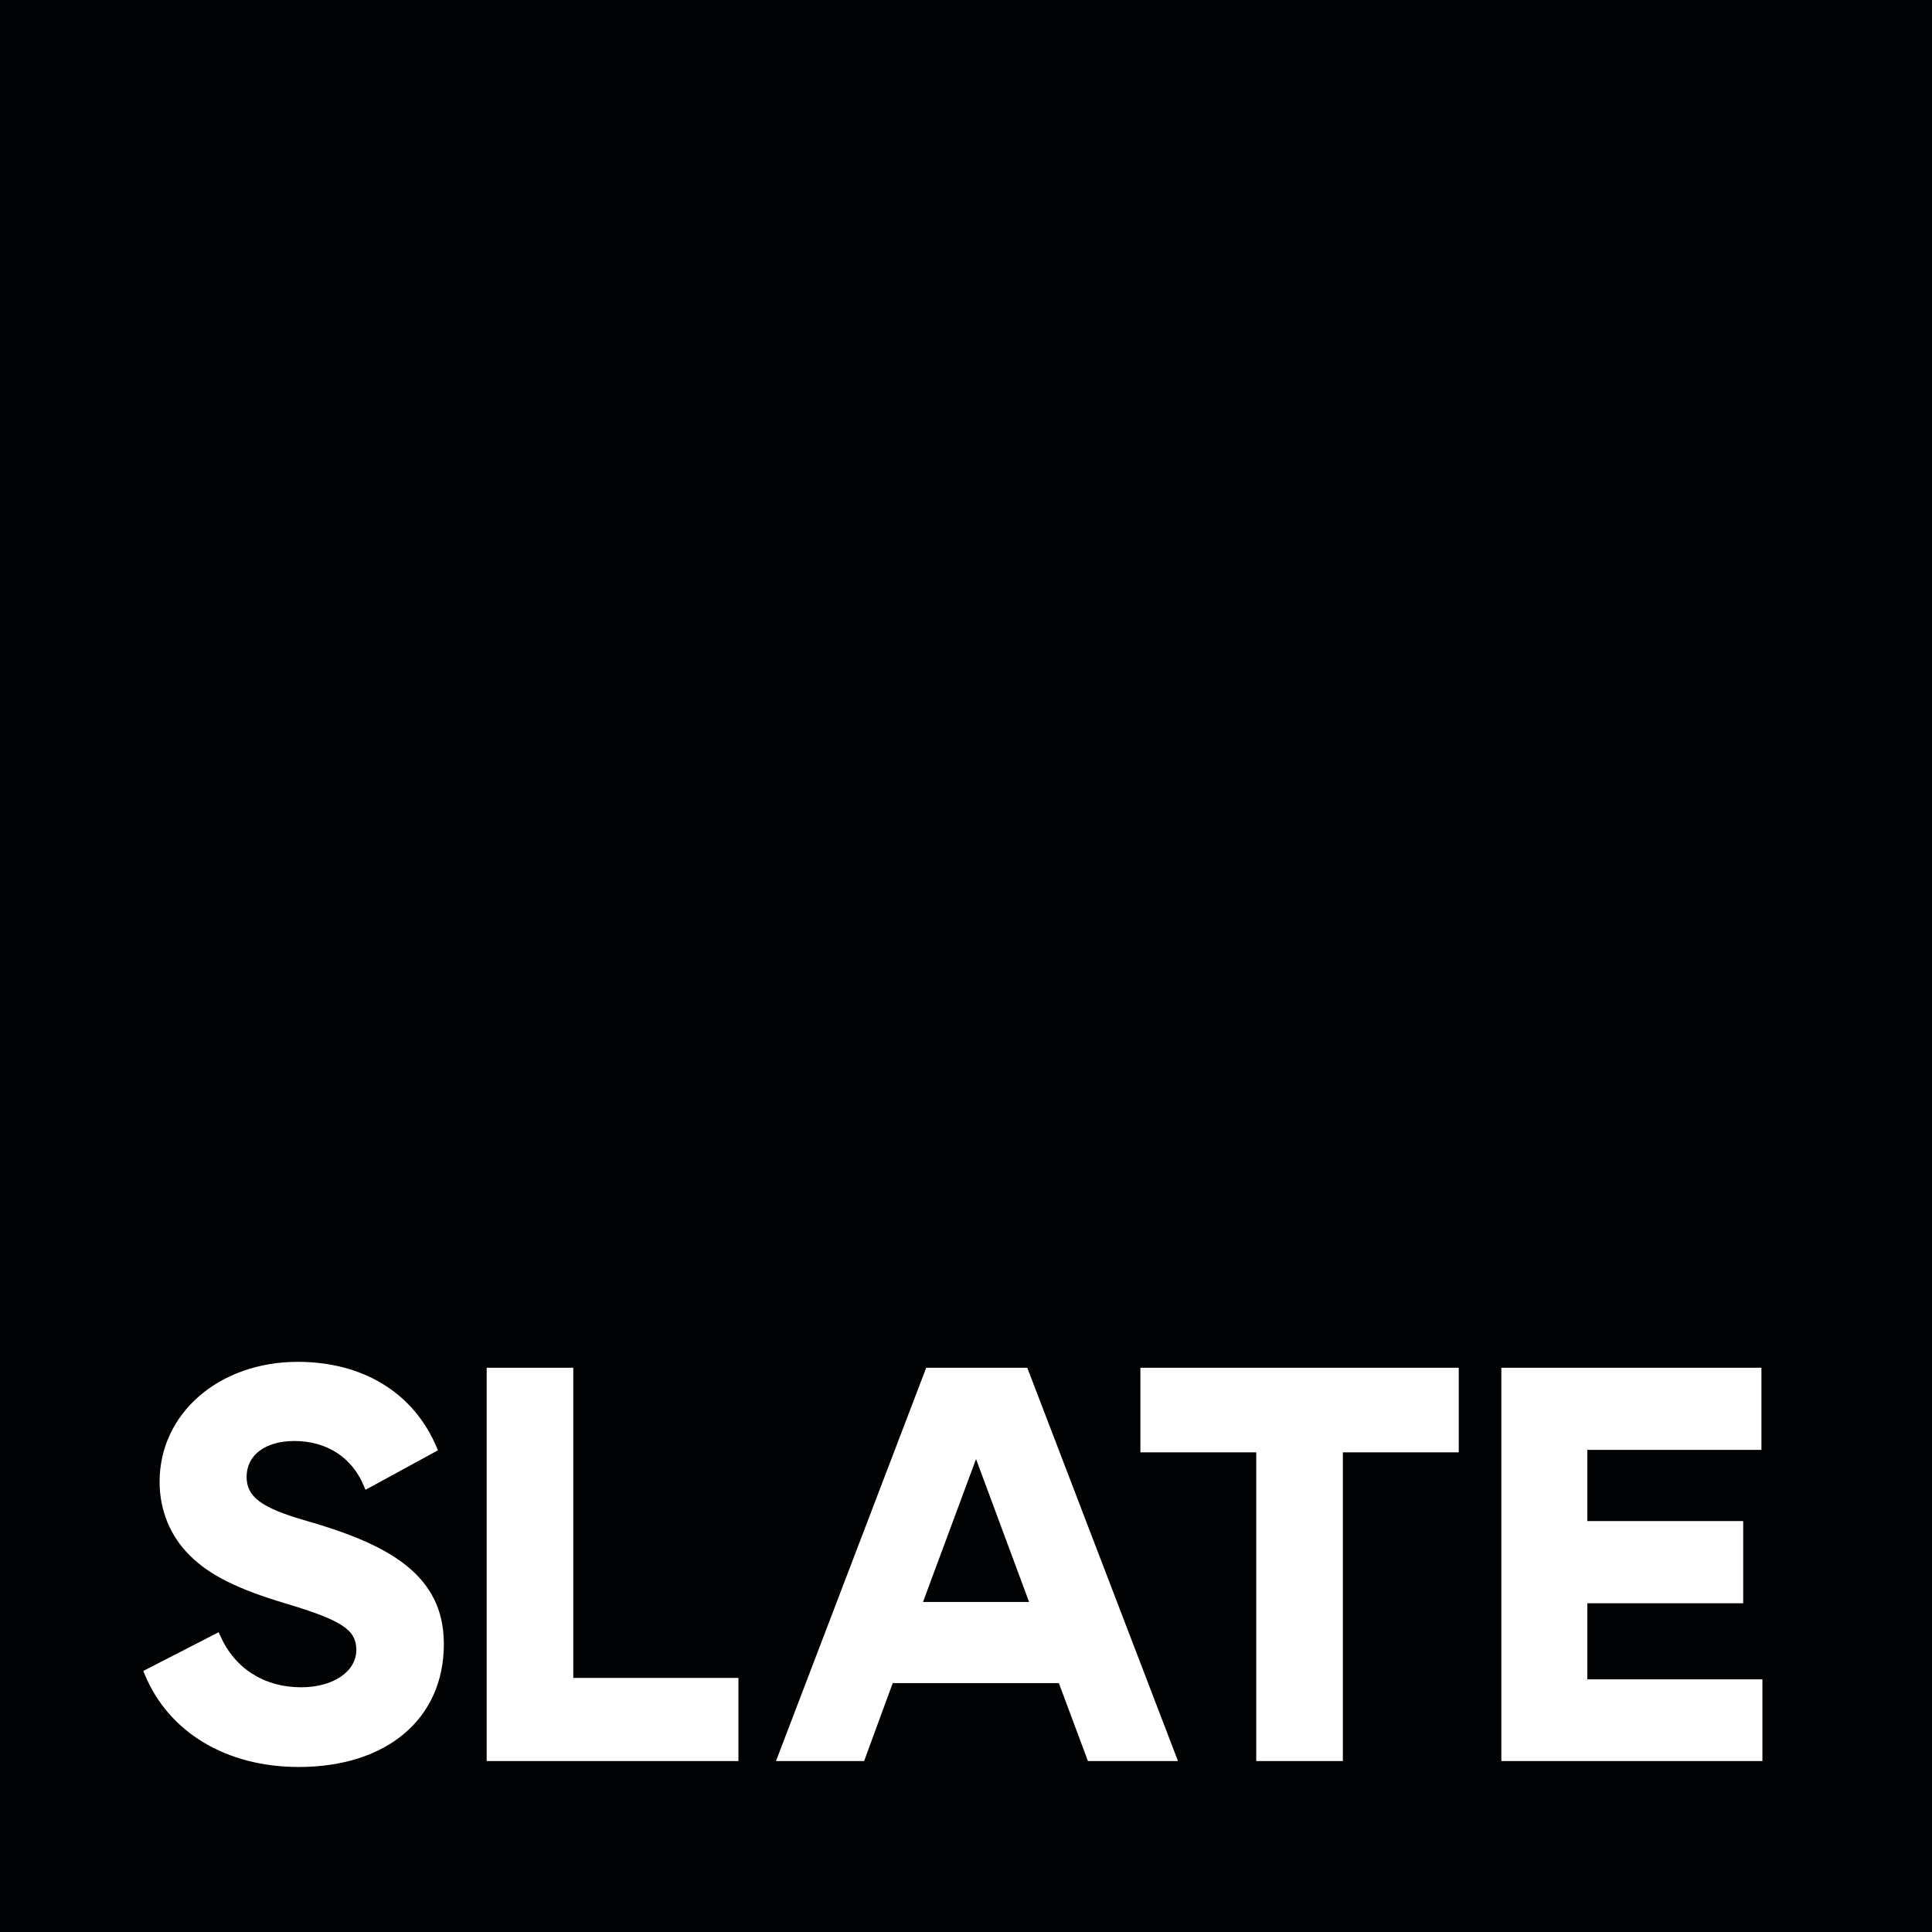 <?xml version="1.0" encoding="UTF-8"?><svg id="Layer_2" xmlns="http://www.w3.org/2000/svg" viewBox="0 0 438.58 438.58"><defs><style>.cls-1{fill:#010203;}</style></defs><g id="Layer_1-2"><path class="cls-1" d="M0,0v438.58h438.58V0H0ZM67.82,401.12c-16.49,0-29.59-7.9-35.01-21.11l-.28-.69,17.1-8.79.36.78c3.28,7.45,9.99,11.72,18.39,11.72,7.25,0,12.51-3.57,12.51-8.48,0-4.57-3.3-6.73-15.99-10.53-10.86-3.23-17.36-6.47-21.73-10.84-4.48-4.35-6.94-10.31-6.94-16.8,0-15.52,13.48-27.23,31.37-27.23,14.84,0,26.34,7.07,31.53,19.41l.28.68-16.44,8.96-.35-.83c-2.68-6.52-8.44-10.25-15.81-10.25-6.57,0-10.83,3.2-10.83,8.14,0,4.57,3.41,7.07,13.52,9.96,9.38,2.7,17.2,5.76,22.66,10.11,5.47,4.36,8.6,10,8.6,17.88,0,16.95-12.93,27.91-32.94,27.91ZM167.63,399.77h-57.15v-89.28h19.66v70.41h37.49v18.87ZM246.97,399.77l-6.6-17.69h-37.71l-6.5,17.69h-20l34.1-89.28h22.94l34.21,89.28h-20.44ZM331.15,329.7h-26.31v70.07h-19.66v-70.07h-26.3v-19.21h72.27v19.21ZM400.08,399.77h-59.26v-89.28h59.04v18.64h-39.52v16.17h35.38v18.65h-35.38v17.28h39.74v18.54Z"/><polygon class="cls-1" points="221.57 331.22 209.53 363.66 233.61 363.66 221.57 331.22"/></g></svg>